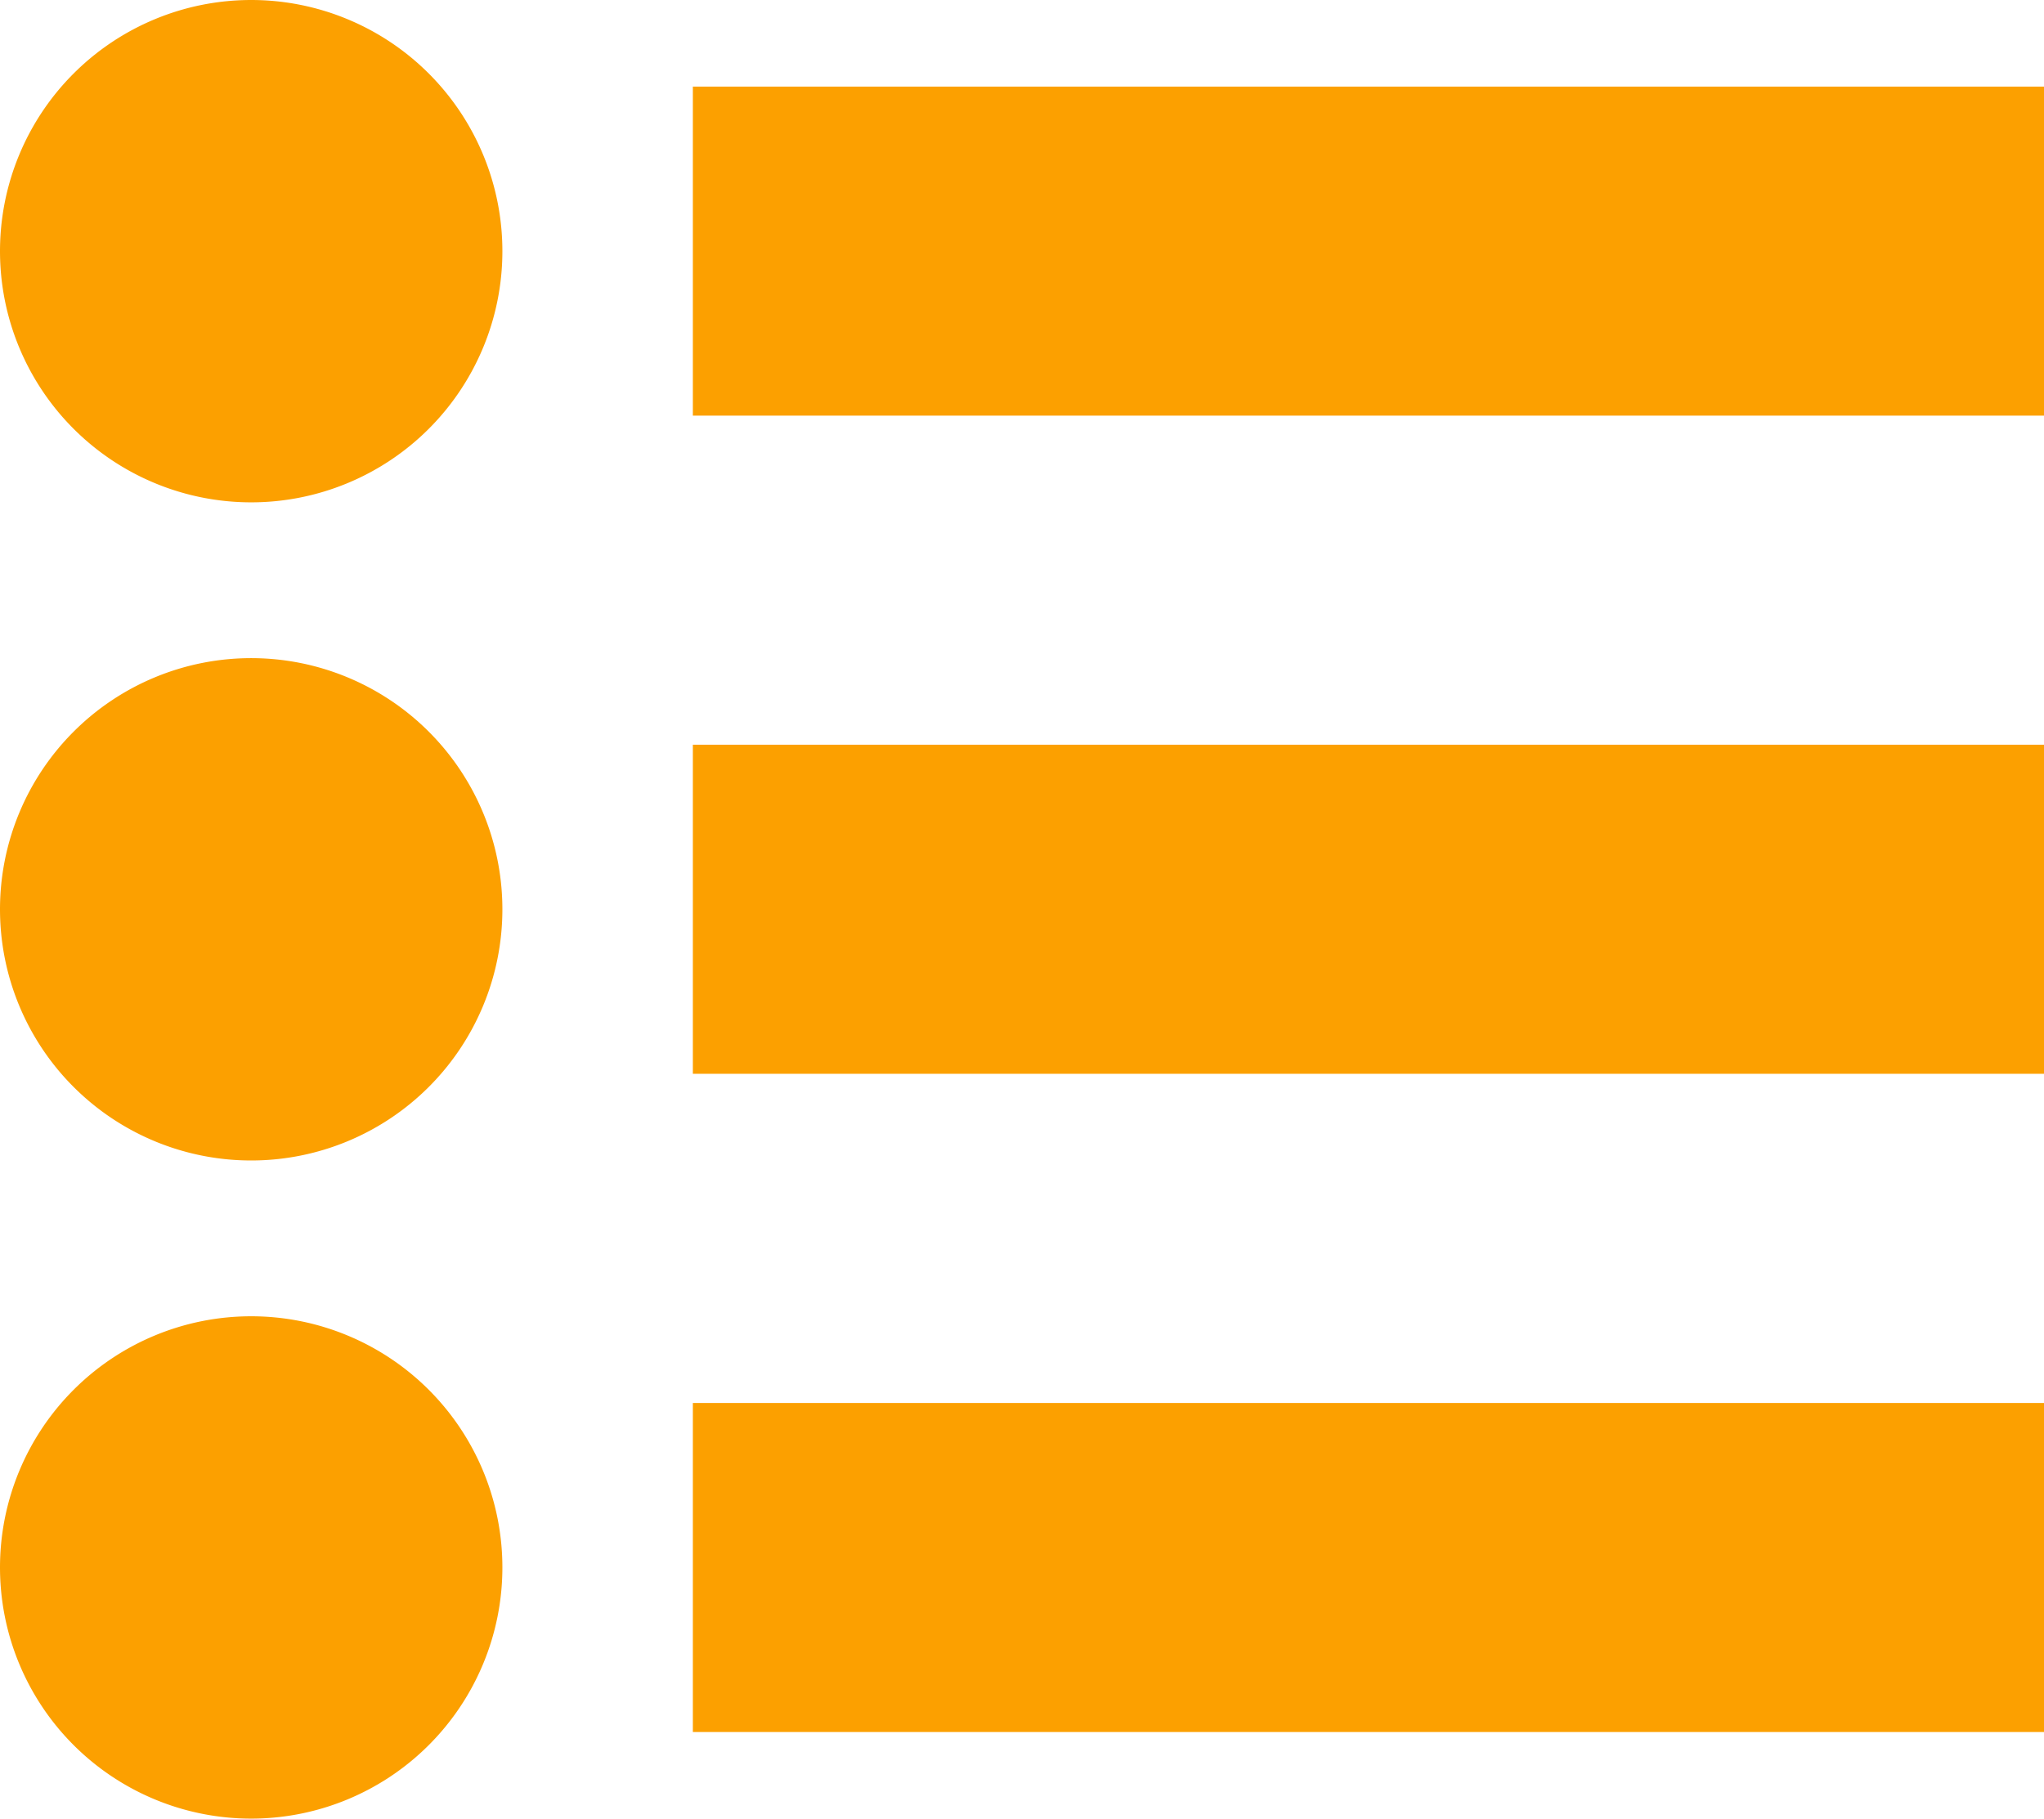 <svg xmlns="http://www.w3.org/2000/svg" viewBox="0 0 20.229 18">
  <defs>
    <style>
      .cls-1 {
        fill: #FCA000;
      }
    </style>
  </defs>
  <g id="メニューの無料アイコン6_2" data-name="メニューの無料アイコン6 2" transform="translate(0 -17.501)">
    <path id="合体_23" data-name="合体 23" class="cls-1" d="M0,15.514A2.486,2.486,0,1,1,2.486,18,2.486,2.486,0,0,1,0,15.514Zm6.857,1.629V13.886H20.229v3.257ZM0,9a2.486,2.486,0,1,1,2.486,2.486A2.486,2.486,0,0,1,0,9Zm6.857,1.628V7.371H20.229v3.257ZM0,2.486A2.486,2.486,0,1,1,2.486,4.972,2.486,2.486,0,0,1,0,2.486ZM6.857,4.114V.857H20.229V4.114Z" transform="translate(0 17.501)"/>
  </g>
</svg>
